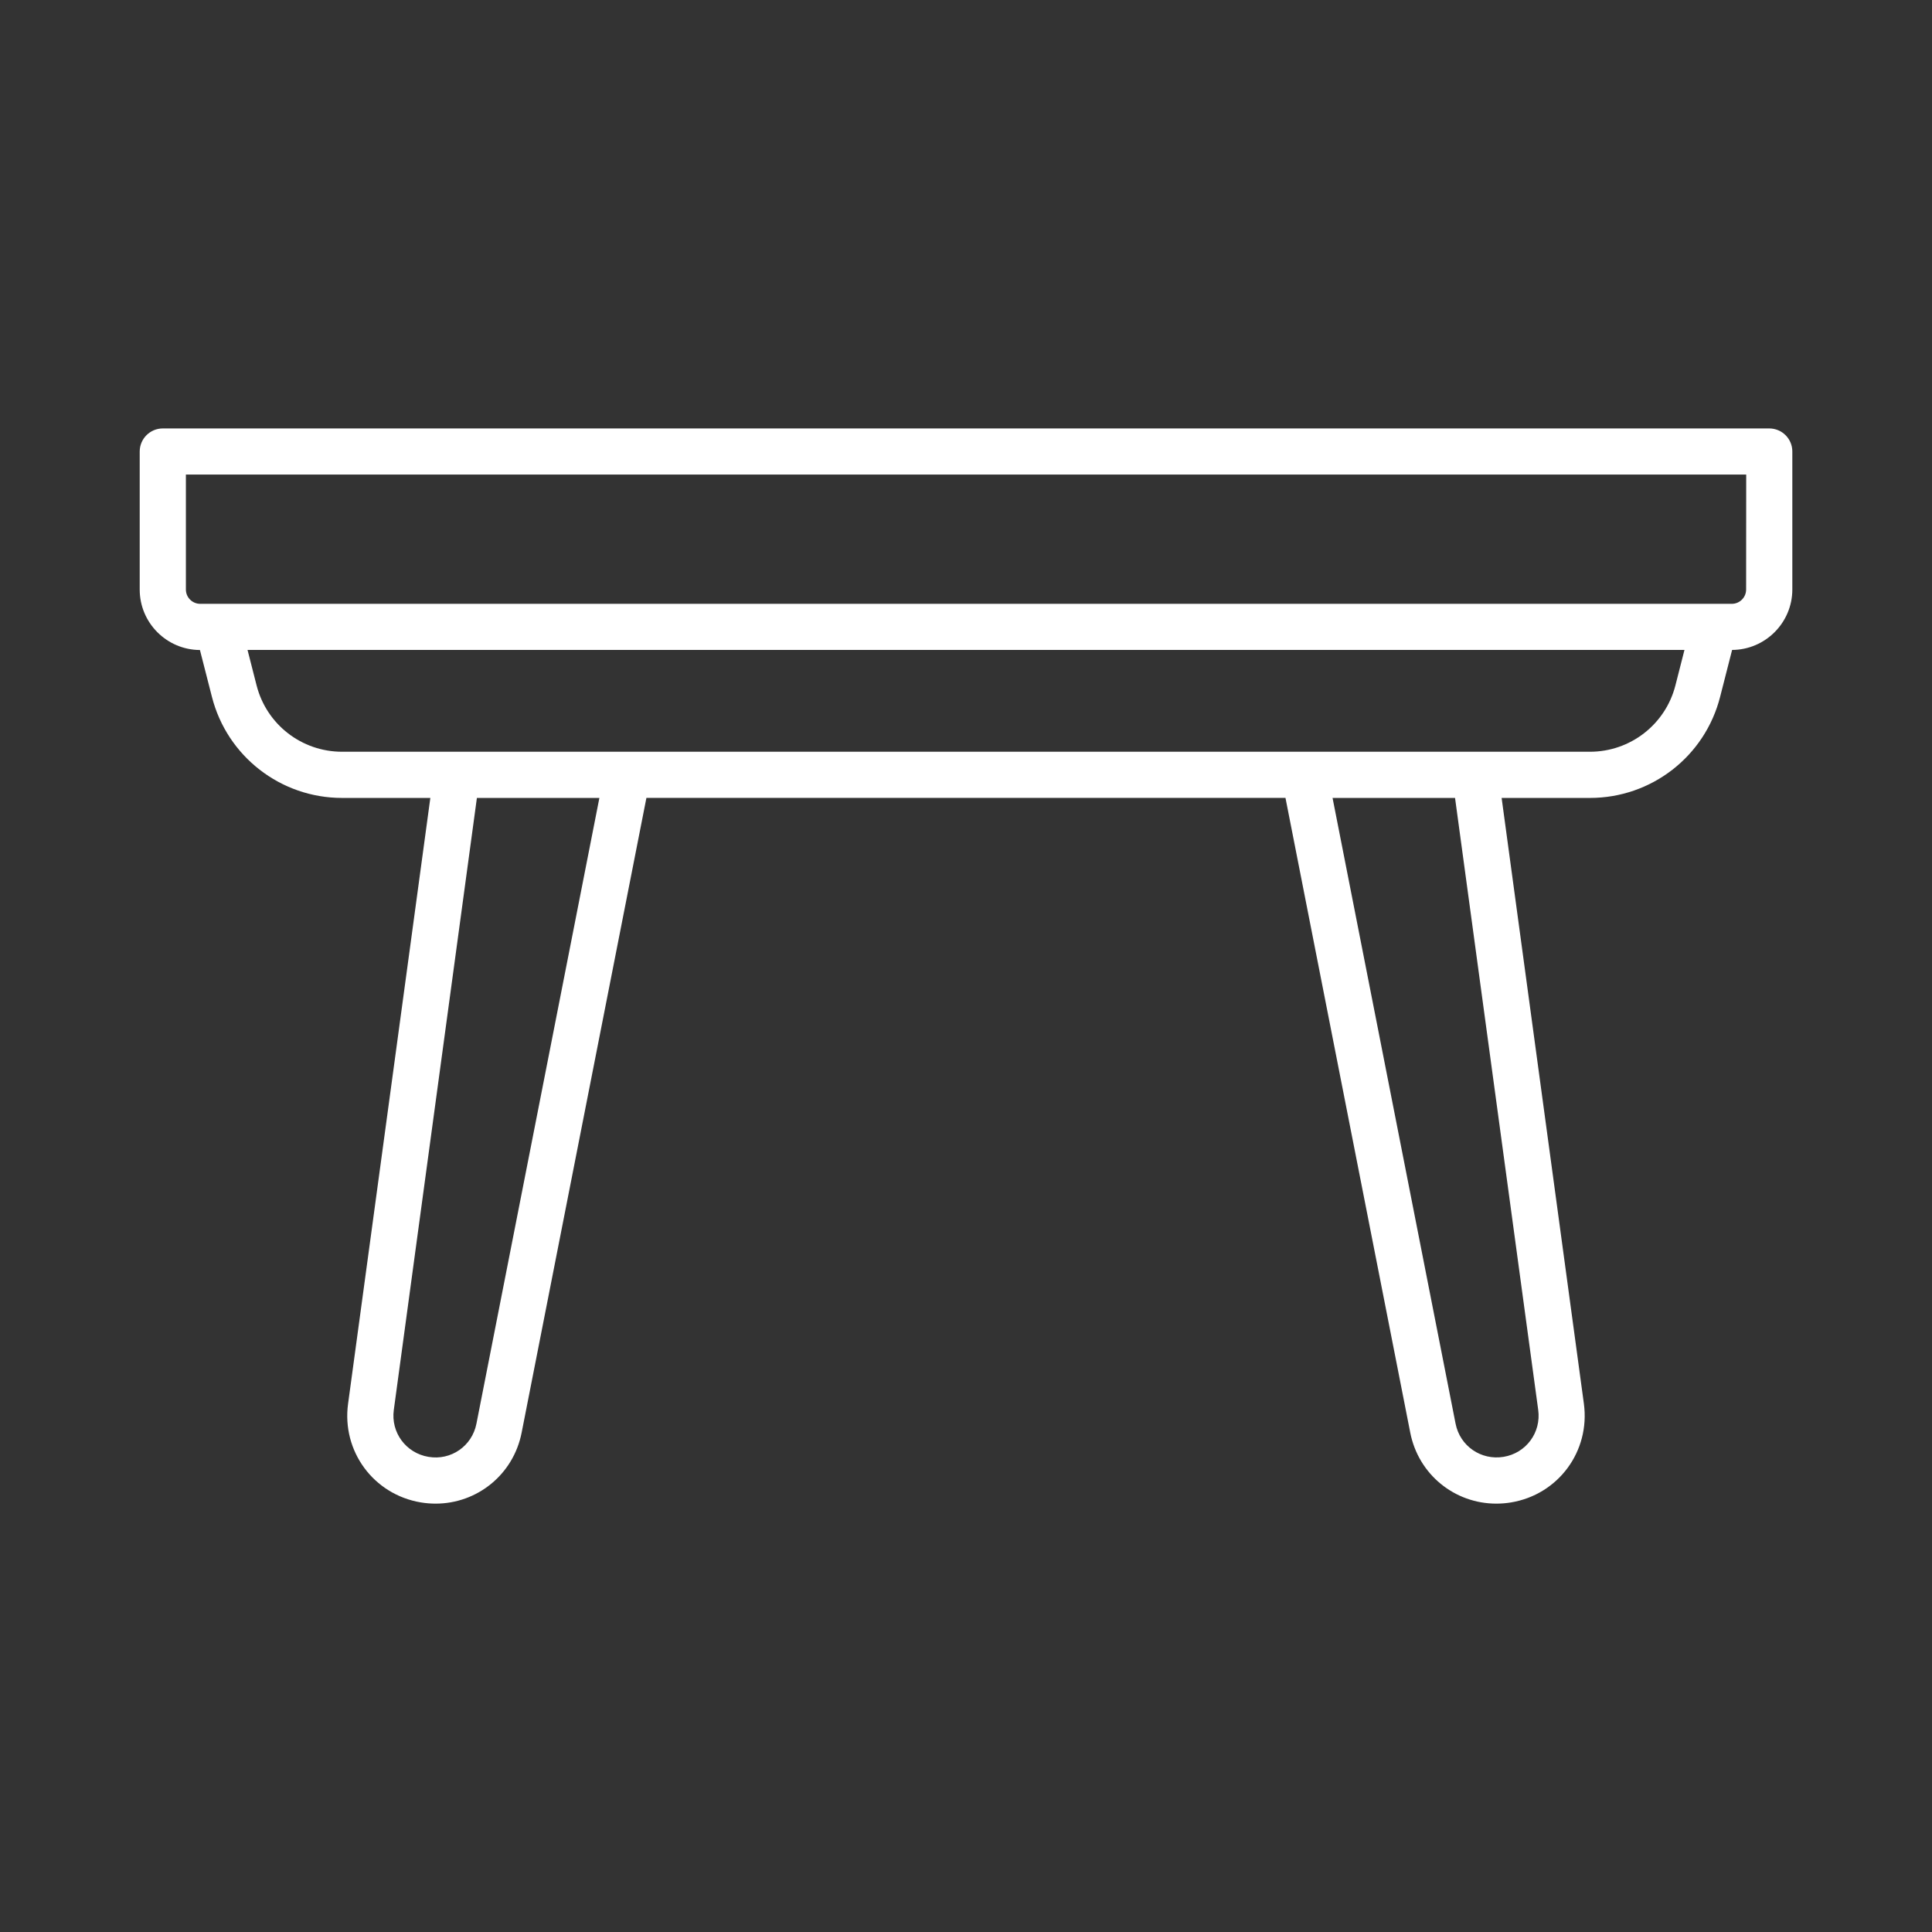 <?xml version="1.0" encoding="UTF-8"?>
<svg width="1200pt" height="1200pt" version="1.1" viewBox="0 0 1200 1200" xmlns="http://www.w3.org/2000/svg">
 <rect x="0" y="0" width="1200" height="1200" fill="#333333" stroke="none"/>
 <path d="m1098.9 266.11h-997.78c-7.922 0-14.344 6.422-14.344 14.344v85.734c0 20.672 16.781 37.453 37.406 37.547l7.453 29.109c9.422 36.938 42.703 62.766 80.812 62.766h54.844l-51.094 376.26c-4.031 29.484 15.844 56.438 45.234 61.312 3.094 0.516 6.141 0.75 9.141 0.75 25.734 0 48.328-18 53.438-44.156l77.484-394.18h396.94l77.484 394.18c5.109 26.156 27.703 44.156 53.438 44.156 3.047 0 6.094-0.234 9.188-0.75 29.344-4.875 49.219-31.781 45.234-61.312l-51.094-376.26h54.891c38.156 0 71.391-25.781 80.812-62.766l7.453-29.156c20.625-0.094 37.406-16.922 37.406-37.547v-85.734c0-7.875-6.422-14.297-14.344-14.297zm-802.97 618.14c-2.719 13.922-15.797 23.016-29.812 20.625-13.969-2.344-23.438-15.141-21.516-29.156l51.609-380.11h76.078zm659.48-8.531c1.922 14.062-7.547 26.859-21.516 29.156-14.062 2.297-27.094-6.75-29.812-20.625l-76.406-388.64h76.078zm85.219-450c-6.188 24.234-28.031 41.203-53.062 41.203h-775.13c-25.031 0-46.875-16.922-53.062-41.203l-5.625-22.031h892.5zm43.922-59.578c0 4.922-3.984 8.906-8.906 8.906h-951.28c-4.922 0-8.906-3.984-8.906-8.906v-71.391h969.14z" fill="#fff"/>
</svg>
